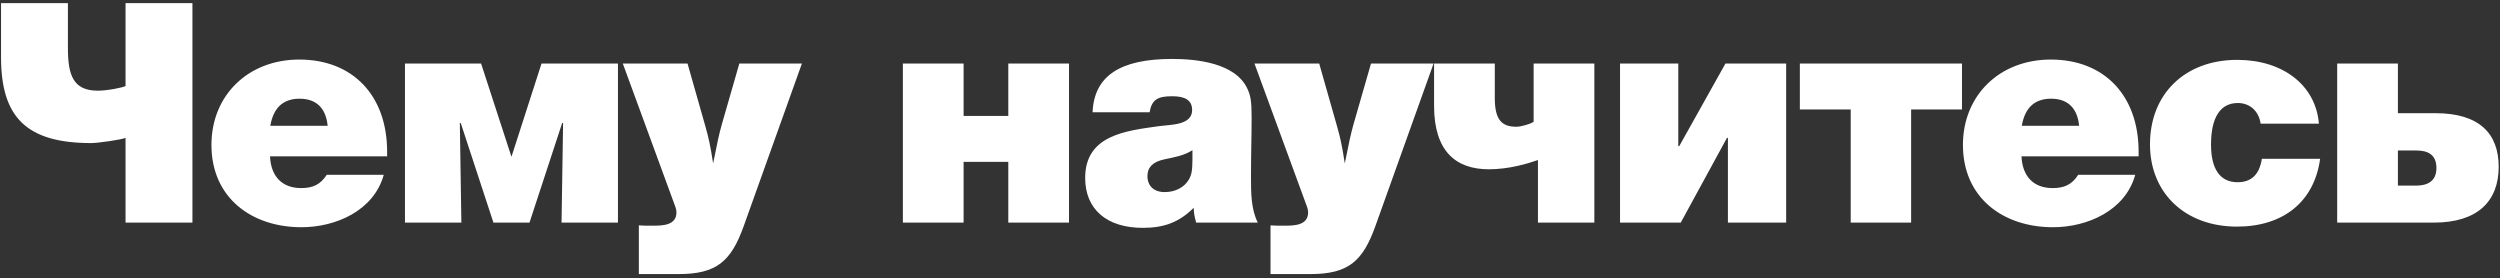 <?xml version="1.0" encoding="UTF-8"?> <svg xmlns="http://www.w3.org/2000/svg" width="584" height="65" viewBox="0 0 584 65" fill="none"><rect x="0" y="0" width="584" height="65" fill="#333333" stroke="none"/> <path d="M21.336 33.424C22.776 33.424 28.464 32.632 29.328 32.2V52H44.952V0.736H29.328V20.104C28.608 20.464 25.152 21.184 22.848 21.184C17.016 21.184 15.864 17.44 15.864 11.176V0.736H0.24V13.336C0.24 27.304 6.072 33.424 21.336 33.424ZM89.641 40.84H76.321C74.881 43.072 73.153 43.936 70.345 43.936C65.953 43.936 63.289 41.272 63.073 36.52H90.433V35.44C90.433 22.336 82.441 13.912 69.913 13.912C57.961 13.912 49.393 22.264 49.393 33.856C49.393 46.24 58.825 53.08 70.417 53.08C78.481 53.08 87.337 49.192 89.641 40.84ZM76.537 29.392H63.145C63.865 25.144 66.169 23.056 69.985 23.056C74.161 23.056 76.177 25.576 76.537 29.392ZM107.633 28.744L115.265 52H123.689L131.321 28.744H131.537L131.177 52H144.353V14.848H126.497L119.513 36.52H119.441L112.385 14.848H94.6V52H107.777L107.417 28.744H107.633ZM187.322 14.848H172.706L168.602 29.104C167.954 31.408 167.522 33.496 166.586 38.176C165.938 34 165.578 32.344 164.786 29.536L160.61 14.848H145.49L157.586 47.824C157.874 48.544 158.018 49.12 158.018 49.624C158.018 52.648 154.778 52.72 152.546 52.72C150.17 52.72 150.746 52.72 149.234 52.648V64.024H158.522C167.378 64.024 170.762 61.072 173.714 52.864L187.322 14.848ZM235.537 27.088H225.097V14.848H210.913V52H225.097V37.816H235.537V52H249.721V14.848H235.537V27.088ZM293.817 52C292.233 48.832 292.233 45.016 292.233 41.416C292.233 35.656 292.377 32.128 292.377 27.448C292.377 23.704 292.161 22.336 291.369 20.68C288.561 14.704 279.561 13.768 273.801 13.768C261.561 13.768 255.585 17.8 255.225 26.224H268.545C269.049 23.344 270.345 22.48 273.801 22.48C276.969 22.48 278.481 23.488 278.481 25.72C278.481 29.32 273.297 29.104 270.777 29.464C263.145 30.544 253.497 31.48 253.497 41.56C253.497 48.904 258.537 53.224 266.961 53.224C271.929 53.224 275.457 51.928 278.841 48.544C278.913 49.912 278.985 50.344 279.417 52H293.817ZM278.553 35.08V37.312C278.553 39.76 278.337 40.912 277.689 41.992C276.609 43.792 274.521 44.872 272.073 44.872C269.553 44.872 268.041 43.432 268.041 41.128C268.041 39.112 269.265 37.816 271.929 37.24C274.233 36.736 276.609 36.376 278.553 35.08ZM334.88 14.848H320.264L316.16 29.104C315.512 31.408 315.08 33.496 314.144 38.176C313.496 34 313.136 32.344 312.344 29.536L308.168 14.848H293.048L305.144 47.824C305.432 48.544 305.576 49.12 305.576 49.624C305.576 52.648 302.336 52.72 300.104 52.72C297.728 52.72 298.304 52.72 296.792 52.648V64.024H306.08C314.936 64.024 318.32 61.072 321.272 52.864L334.88 14.848ZM372.44 14.848H358.256V28.456C357.392 29.032 355.232 29.608 354.224 29.608C350.84 29.608 349.184 28.024 349.184 22.912V14.848H335V24.712C335 35.296 340.04 39.544 347.816 39.544C352.424 39.544 356.816 38.248 359.264 37.384V52H372.44V14.848ZM403.064 14.848L392.264 34.144H392.048V14.848H378.44V52H392.624L403.424 32.2H403.64V52H417.248V14.848H403.064ZM432.327 25.576V52H446.439V25.576H458.319V14.848H420.447V25.576H432.327ZM498.789 40.84H485.469C484.029 43.072 482.301 43.936 479.493 43.936C475.101 43.936 472.437 41.272 472.221 36.52H499.581V35.44C499.581 22.336 491.589 13.912 479.061 13.912C467.109 13.912 458.541 22.264 458.541 33.856C458.541 46.24 467.973 53.08 479.565 53.08C487.629 53.08 496.485 49.192 498.789 40.84ZM485.685 29.392H472.293C473.013 25.144 475.317 23.056 479.133 23.056C483.309 23.056 485.325 25.576 485.685 29.392ZM541.981 37.096H528.373C527.797 40.768 525.925 42.568 522.685 42.568C518.653 42.568 516.493 39.544 516.493 33.784C516.493 27.448 518.653 24.064 522.757 24.064C525.565 24.064 527.653 25.936 528.085 28.888H541.693C540.973 19.96 533.341 13.984 522.613 13.984C510.445 13.984 502.237 21.904 502.237 33.712C502.237 45.16 510.517 52.936 522.541 52.936C533.413 52.936 540.613 47.104 541.981 37.096ZM583.693 38.968C583.693 31.192 579.157 26.44 568.933 26.44H560.149V14.848H545.965V52H568.573C578.797 52 583.693 46.96 583.693 38.968ZM569.149 39.256C569.149 42.496 566.845 43.36 564.397 43.36H560.149V35.152H564.397C567.133 35.152 569.149 36.088 569.149 39.256Z" fill="white"></path> </svg> 